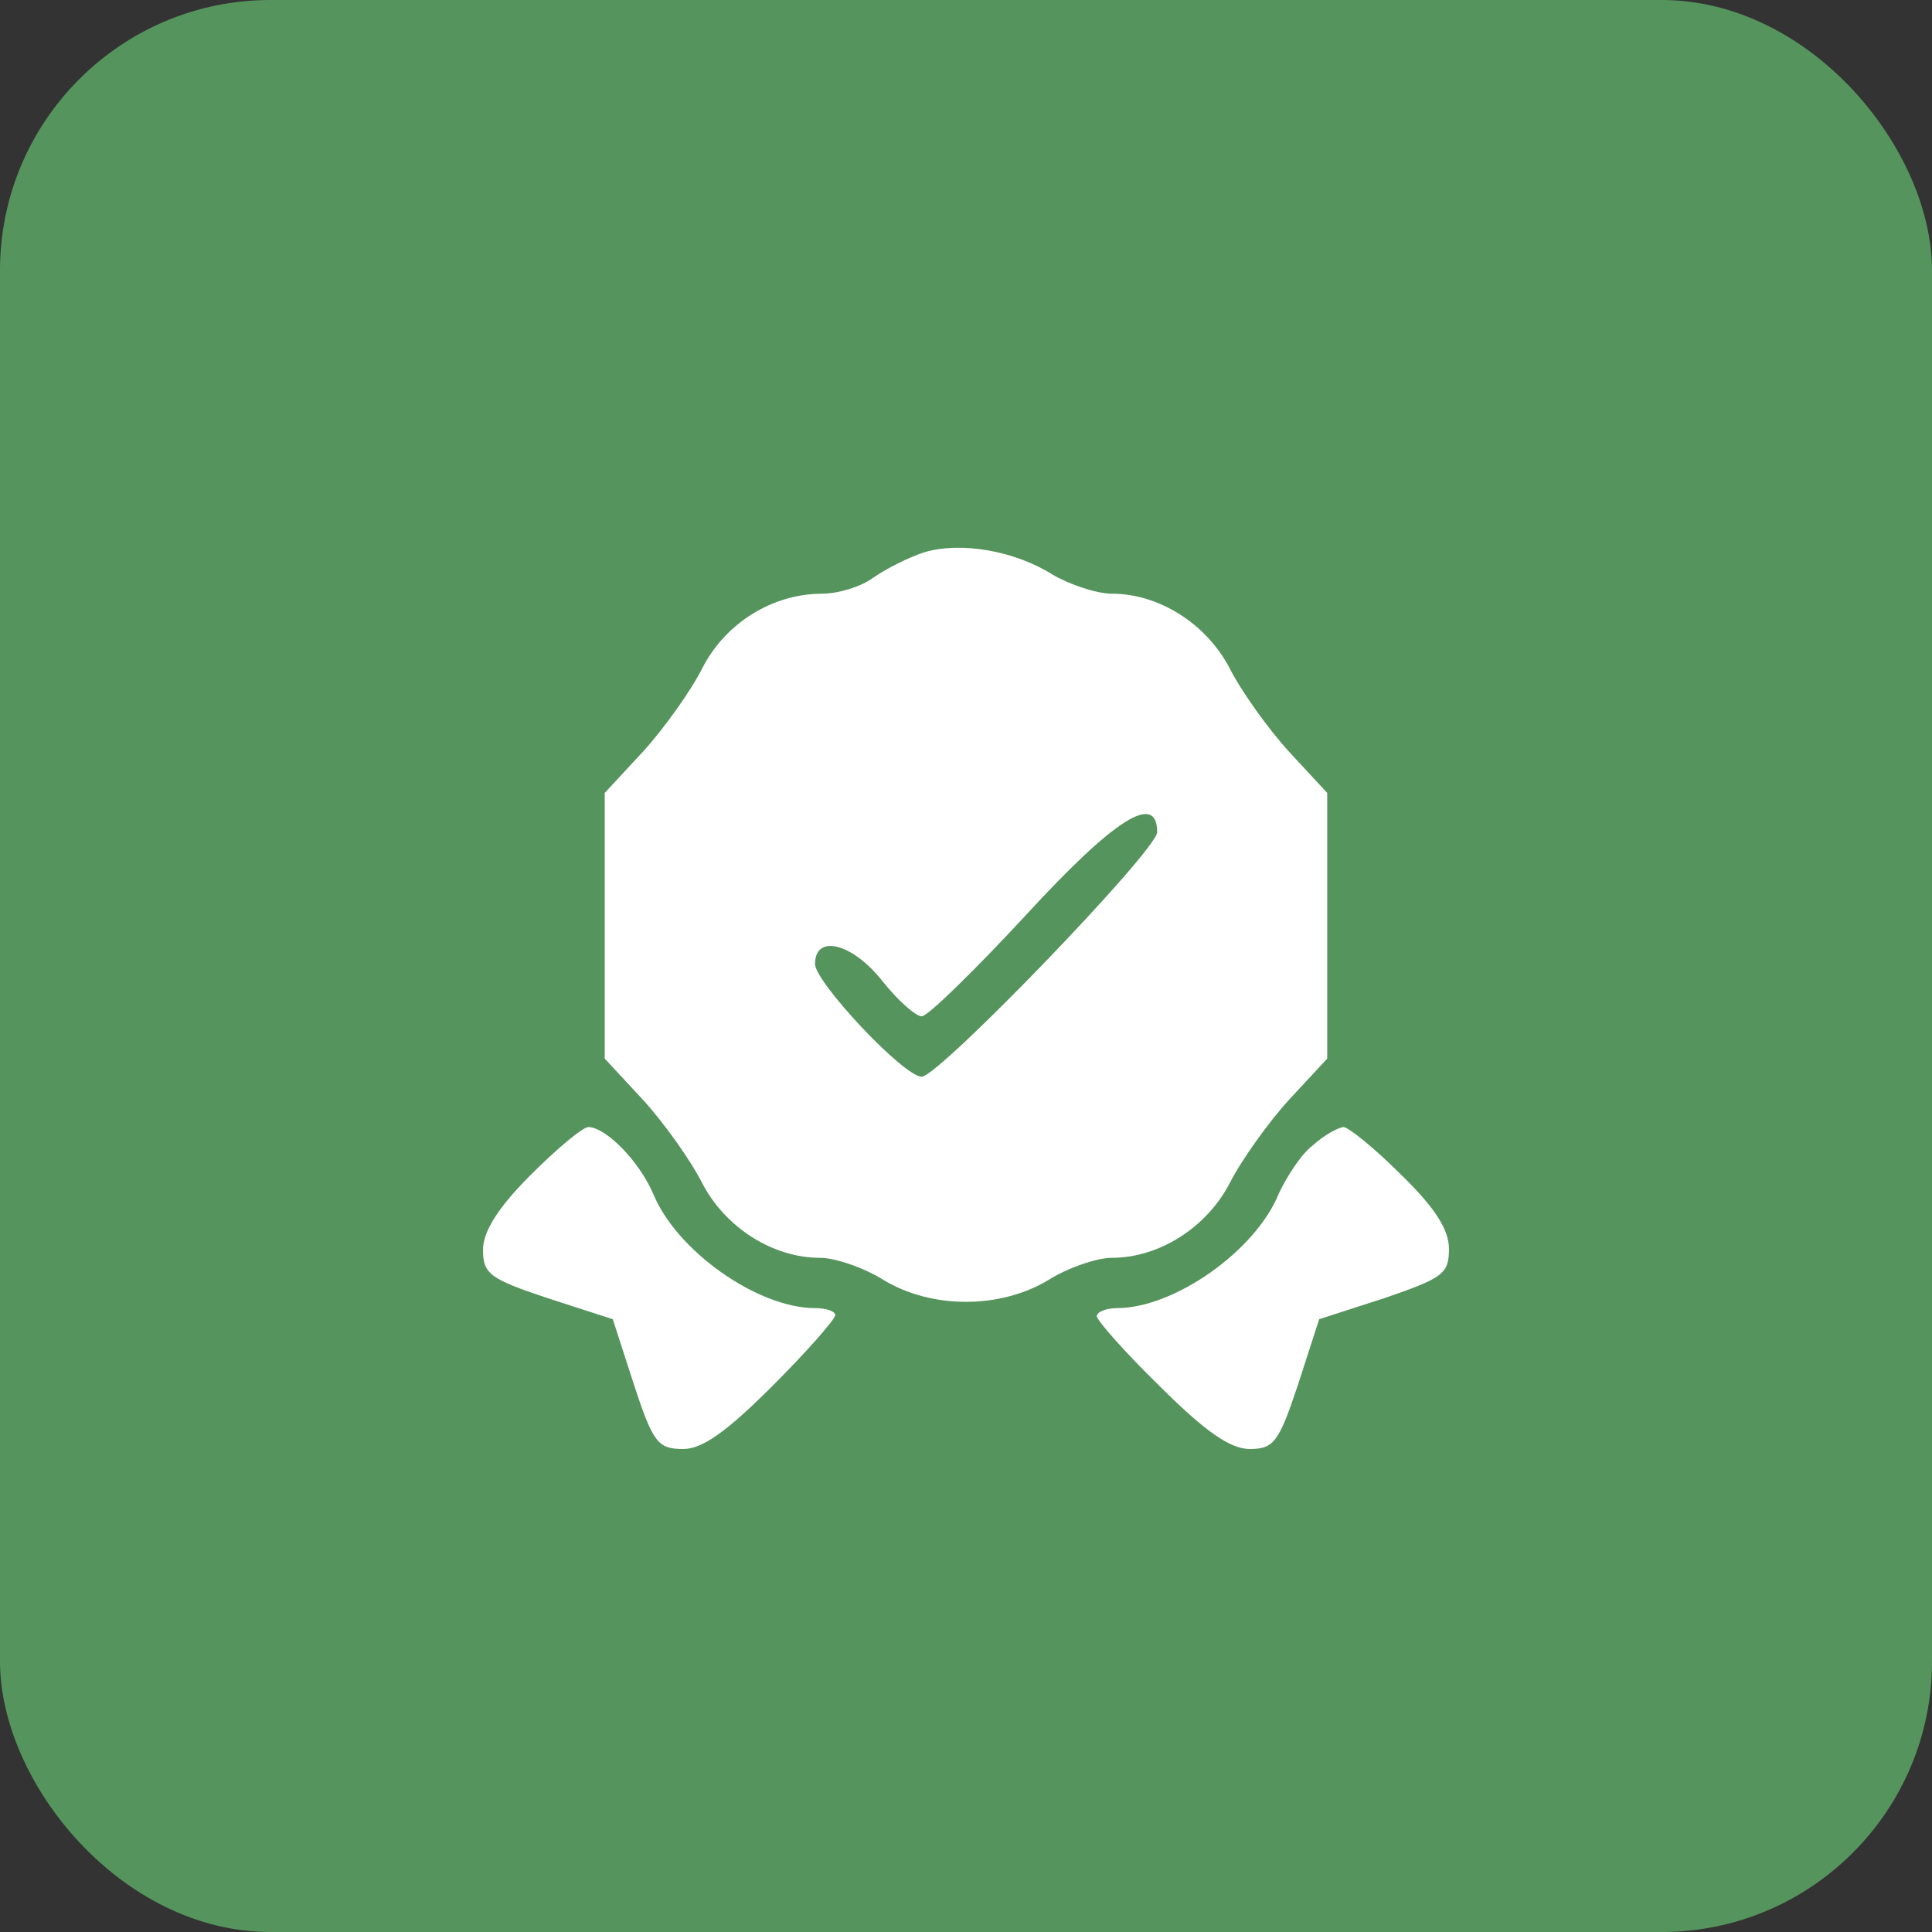 <?xml version="1.0" encoding="UTF-8"?> <svg xmlns="http://www.w3.org/2000/svg" width="50" height="50" viewBox="0 0 50 50" fill="none"><rect x="0" y="0" width="50" height="50" fill="#333333" stroke="none"/><rect width="50" height="50" rx="7" fill="#64BF6F" fill-opacity="0.7"></rect><path d="M23.906 14.297C23.515 14.427 22.942 14.713 22.604 14.948C22.291 15.182 21.692 15.365 21.275 15.365C19.999 15.365 18.775 16.12 18.176 17.292C17.89 17.865 17.187 18.854 16.64 19.453L15.65 20.521V23.958V27.396L16.64 28.463C17.187 29.062 17.89 30.052 18.176 30.625C18.775 31.771 19.999 32.552 21.223 32.552C21.614 32.552 22.369 32.812 22.864 33.125C24.114 33.88 25.885 33.88 27.135 33.125C27.63 32.812 28.385 32.552 28.775 32.552C29.999 32.552 31.223 31.771 31.822 30.625C32.109 30.052 32.812 29.062 33.359 28.463L34.348 27.396V23.958V20.521L33.359 19.453C32.812 18.854 32.109 17.865 31.822 17.292C31.223 16.146 29.999 15.365 28.775 15.365C28.385 15.365 27.682 15.13 27.239 14.87C26.249 14.245 24.843 14.01 23.906 14.297ZM29.947 21.537C29.947 22.005 24.296 27.865 23.854 27.865C23.385 27.865 21.093 25.417 21.093 24.948C21.093 24.167 22.057 24.401 22.838 25.391C23.229 25.885 23.697 26.302 23.854 26.302C24.01 26.302 25.208 25.13 26.536 23.698C28.854 21.172 29.947 20.495 29.947 21.537Z" fill="white"></path><path d="M13.724 30.417C12.891 31.25 12.5 31.875 12.5 32.344C12.5 32.969 12.682 33.099 14.167 33.594L15.859 34.141L16.406 35.833C16.901 37.344 17.031 37.5 17.682 37.5C18.177 37.5 18.802 37.057 20 35.859C20.885 34.974 21.615 34.141 21.615 34.036C21.615 33.932 21.38 33.854 21.094 33.854C19.609 33.854 17.5 32.37 16.901 30.885C16.537 30.052 15.703 29.193 15.234 29.167C15.078 29.167 14.401 29.74 13.724 30.417Z" fill="white"></path><path d="M33.984 29.635C33.671 29.87 33.307 30.443 33.098 30.885C32.499 32.37 30.39 33.854 28.906 33.854C28.619 33.854 28.385 33.958 28.385 34.062C28.385 34.167 29.114 35 30.025 35.885C31.197 37.057 31.848 37.5 32.343 37.5C32.968 37.5 33.098 37.318 33.593 35.833L34.14 34.141L35.833 33.594C37.343 33.073 37.499 32.969 37.499 32.318C37.499 31.823 37.135 31.25 36.249 30.391C35.572 29.713 34.895 29.167 34.765 29.167C34.609 29.193 34.27 29.375 33.984 29.635Z" fill="white"></path></svg> 